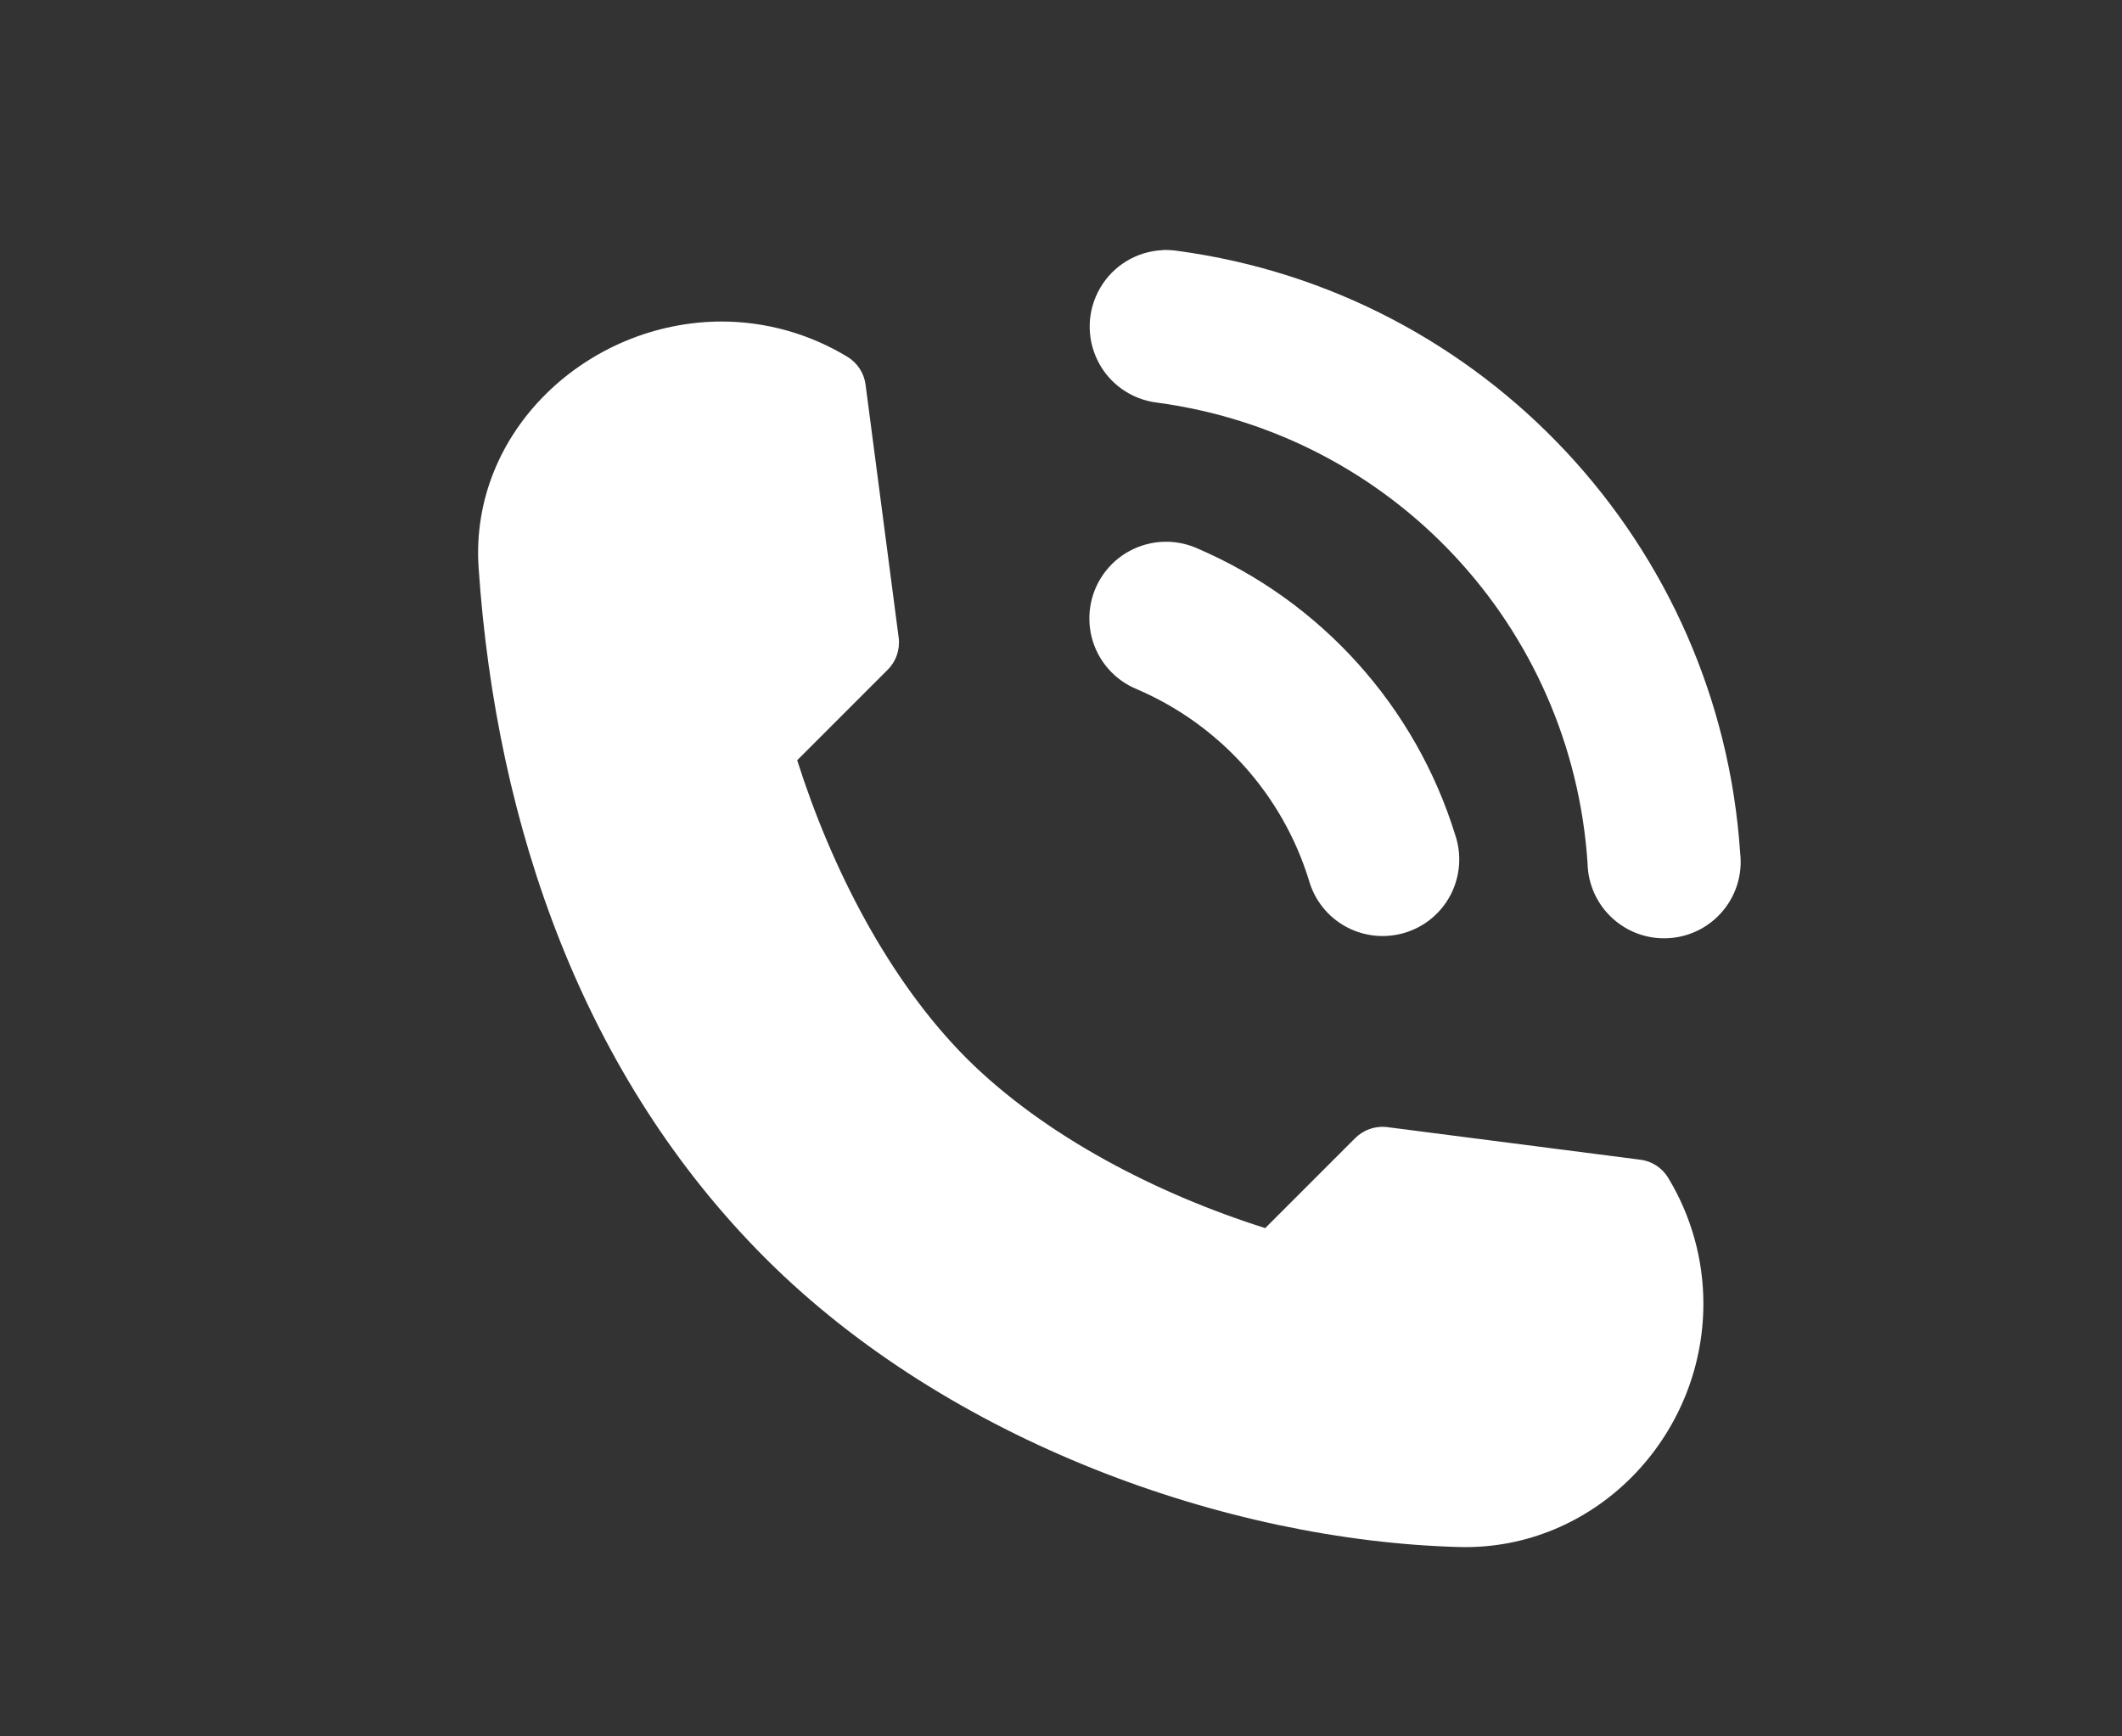 <svg width="22" height="18" viewBox="0 0 22 18" fill="none" xmlns="http://www.w3.org/2000/svg">
<rect x="0" y="0" width="22" height="18" fill="#333333" stroke="none"/>
<g id="noun-call-1950637 1">
<path id="Vector" d="M12.052 2.592V2.593C11.784 2.606 11.541 2.753 11.406 2.985C11.271 3.216 11.261 3.5 11.381 3.74C11.5 3.98 11.733 4.143 11.999 4.174C14.435 4.503 16.295 6.493 16.459 8.946V8.946C16.463 9.164 16.555 9.37 16.715 9.517C16.876 9.665 17.089 9.74 17.306 9.725C17.523 9.711 17.725 9.608 17.864 9.44C18.003 9.273 18.067 9.056 18.041 8.84C17.828 5.643 15.385 3.029 12.21 2.601H12.21C12.158 2.593 12.104 2.59 12.052 2.592L12.052 2.592ZM7.485 3.333C6.096 3.333 4.866 4.468 4.962 5.886C5.146 8.581 6.054 11.167 7.943 13.051C9.841 14.944 12.723 15.972 15.128 16.037C16.529 16.074 17.66 14.902 17.66 13.514C17.66 13.055 17.534 12.605 17.297 12.213C17.235 12.108 17.128 12.037 17.007 12.022L14.381 11.684C14.258 11.669 14.136 11.712 14.049 11.799L13.117 12.731C11.997 12.377 10.832 11.778 10.023 10.973C9.216 10.165 8.621 9.003 8.265 7.881L9.203 6.943C9.291 6.856 9.333 6.732 9.317 6.609L8.974 3.989C8.959 3.869 8.89 3.762 8.786 3.699C8.394 3.461 7.944 3.334 7.485 3.333L7.485 3.333ZM12.11 5.616C11.86 5.61 11.621 5.721 11.466 5.917C11.31 6.113 11.257 6.371 11.32 6.613C11.384 6.855 11.558 7.052 11.79 7.146C12.645 7.514 13.295 8.235 13.57 9.124H13.57C13.628 9.331 13.767 9.505 13.955 9.607C14.143 9.709 14.364 9.731 14.569 9.668C14.774 9.605 14.944 9.462 15.042 9.271C15.139 9.08 15.156 8.858 15.087 8.655C14.675 7.323 13.698 6.238 12.418 5.687C12.321 5.643 12.216 5.619 12.11 5.616Z" fill="#ffffff"/>
</g>
</svg>
